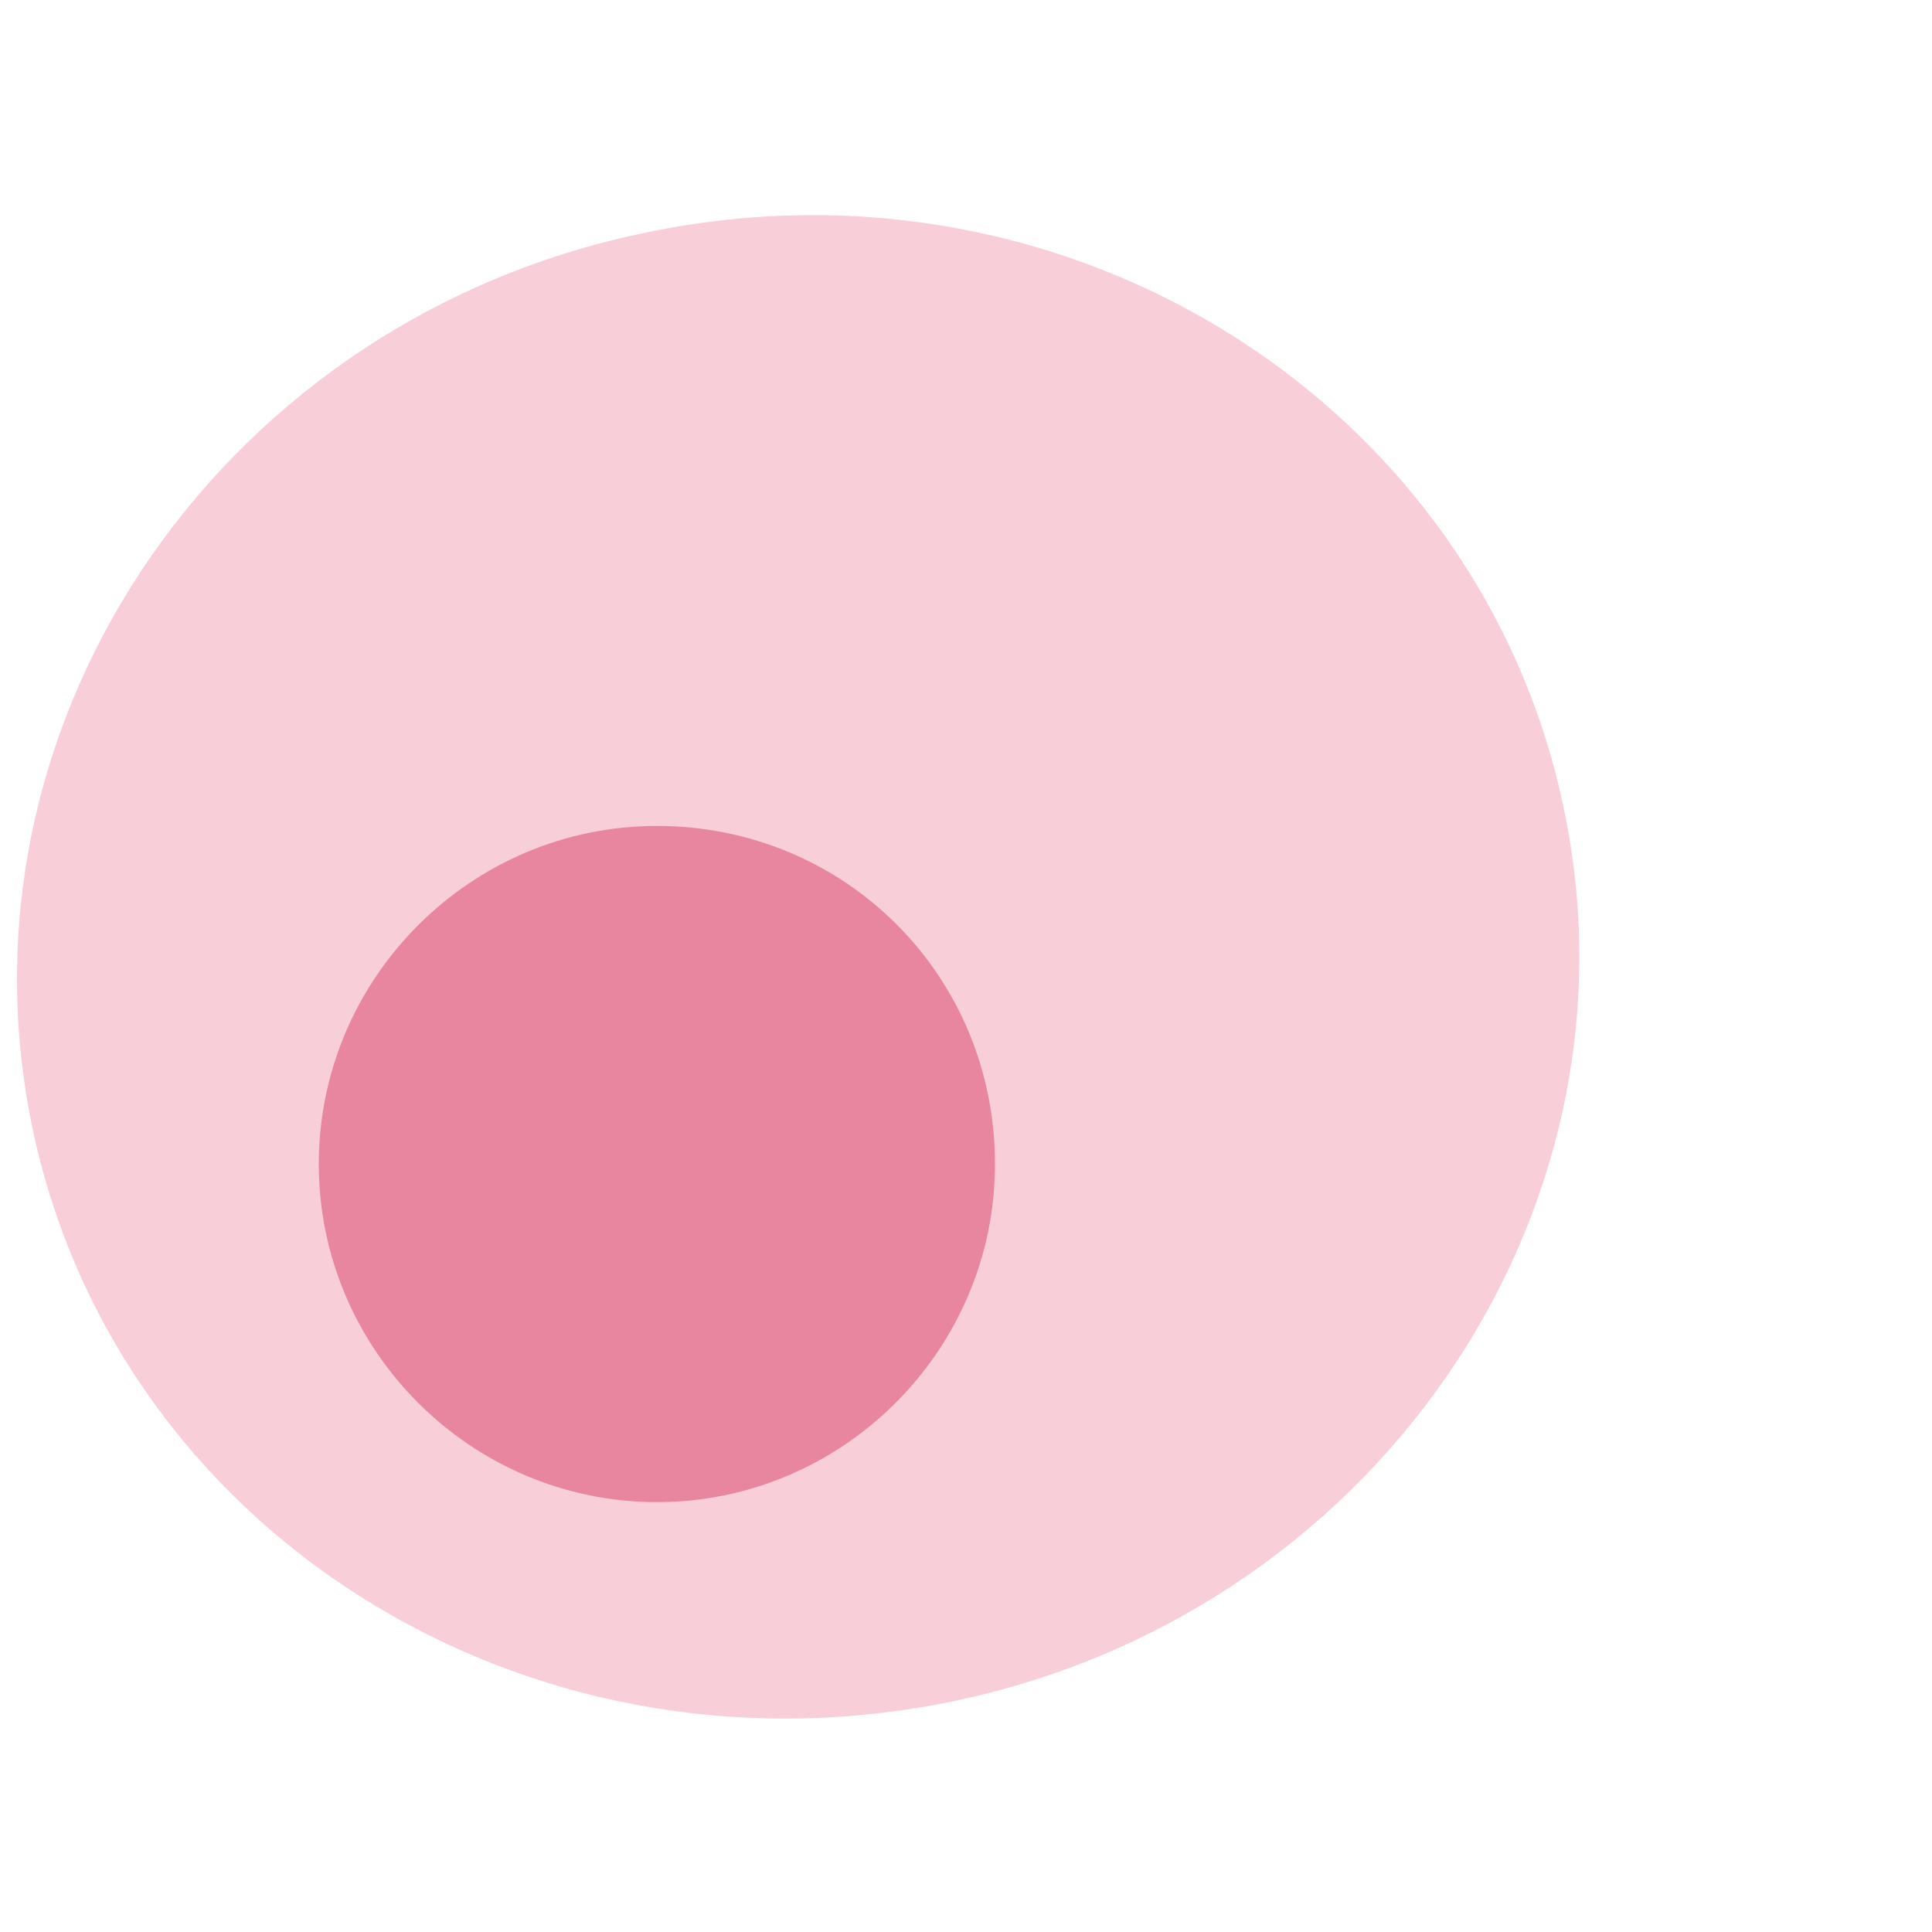 <?xml version="1.0" encoding="utf-8"?>
<!-- Generator: Adobe Illustrator 14.0.0, SVG Export Plug-In  -->
<!DOCTYPE svg PUBLIC "-//W3C//DTD SVG 1.1//EN" "http://www.w3.org/Graphics/SVG/1.1/DTD/svg11.dtd">
<svg version="1.1"
	 xmlns="http://www.w3.org/2000/svg" xmlns:xlink="http://www.w3.org/1999/xlink" xmlns:a="http://ns.adobe.com/AdobeSVGViewerExtensions/3.0/"
	 x="0px" y="0px" width="80px" height="80px" viewBox="-0.7 -8.9 80 80" enable-background="new -0.7 -8.9 80 80"
	 xml:space="preserve">
<defs>
</defs>
<path fill="#F8CFD9" d="M64.1,24.8C60.7,7.9,43.7-2.9,26.2,0.7c-17.5,3.5-29,20-25.6,36.9C4,54.4,20.9,65.1,38.5,61.6
	C56,58.1,67.5,41.6,64.1,24.8z"/>
<path fill="#E7869E" d="M40.5,39.3c0,7.7-6.3,14-14,14c-7.7,0-14-6.3-14-14c0-7.7,6.3-14,14-14C34.3,25.3,40.5,31.5,40.5,39.3"/>
</svg>
